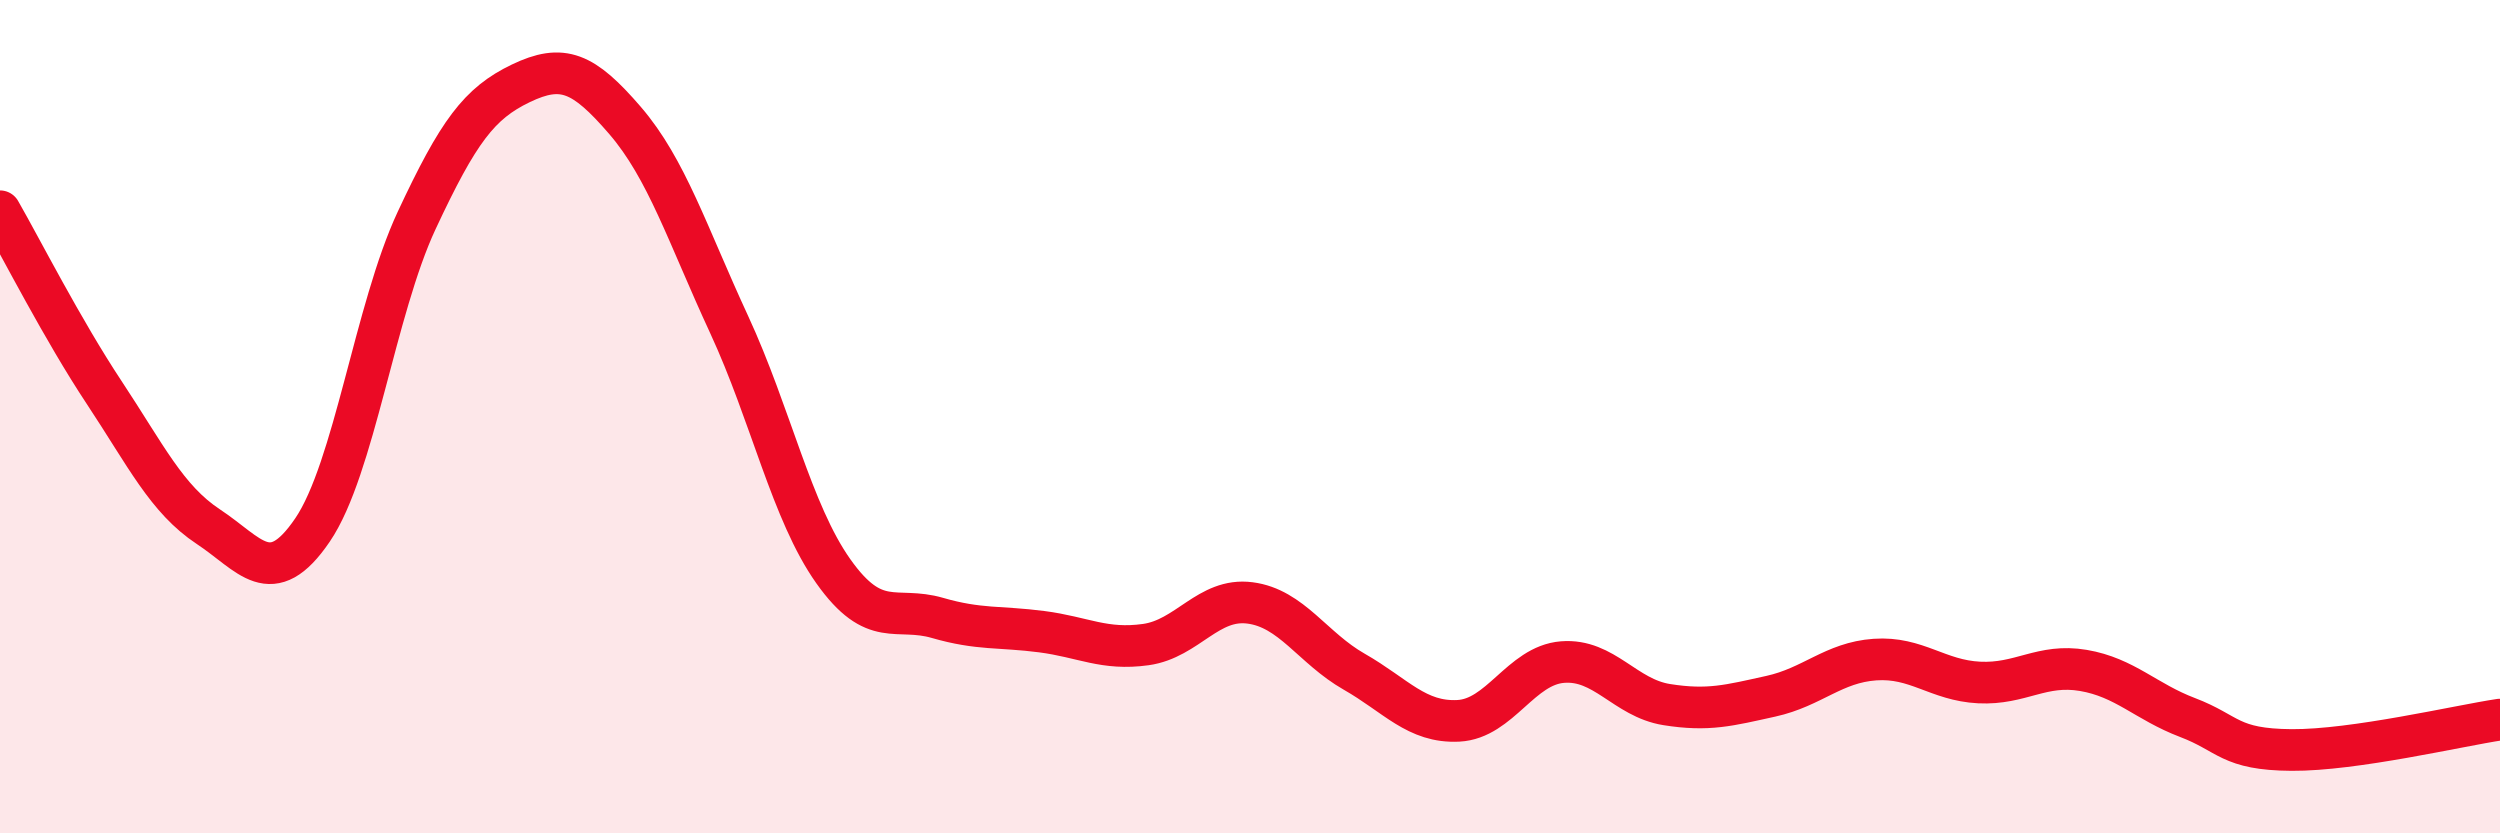 
    <svg width="60" height="20" viewBox="0 0 60 20" xmlns="http://www.w3.org/2000/svg">
      <path
        d="M 0,5.07 C 0.5,5.94 1.5,7.91 2.5,9.42 C 3.5,10.93 4,11.98 5,12.64 C 6,13.3 6.5,14.19 7.5,12.72 C 8.5,11.25 9,7.43 10,5.29 C 11,3.15 11.5,2.48 12.5,2 C 13.5,1.52 14,1.73 15,2.89 C 16,4.05 16.5,5.63 17.5,7.79 C 18.5,9.95 19,12.3 20,13.71 C 21,15.12 21.5,14.54 22.5,14.83 C 23.5,15.12 24,15.03 25,15.16 C 26,15.29 26.5,15.61 27.5,15.47 C 28.5,15.33 29,14.34 30,14.47 C 31,14.6 31.5,15.55 32.5,16.12 C 33.5,16.69 34,17.35 35,17.3 C 36,17.25 36.5,15.97 37.5,15.89 C 38.5,15.81 39,16.75 40,16.91 C 41,17.07 41.5,16.93 42.5,16.71 C 43.5,16.49 44,15.9 45,15.83 C 46,15.76 46.5,16.33 47.5,16.38 C 48.5,16.43 49,15.92 50,16.09 C 51,16.26 51.5,16.84 52.5,17.22 C 53.5,17.6 53.5,17.99 55,18 C 56.5,18.01 59,17.42 60,17.27L60 20L0 20Z"
        fill="#EB0A25"
        opacity="0.1"
        stroke-linecap="round"
        stroke-linejoin="round"
      />
      <path
        d="M 0,5.07 C 0.5,5.94 1.5,7.91 2.5,9.42 C 3.5,10.93 4,11.98 5,12.64 C 6,13.3 6.5,14.19 7.5,12.72 C 8.5,11.25 9,7.43 10,5.29 C 11,3.15 11.5,2.48 12.5,2 C 13.5,1.52 14,1.73 15,2.89 C 16,4.05 16.5,5.63 17.5,7.79 C 18.5,9.95 19,12.3 20,13.71 C 21,15.12 21.5,14.54 22.5,14.83 C 23.5,15.12 24,15.03 25,15.16 C 26,15.29 26.5,15.61 27.5,15.47 C 28.5,15.33 29,14.34 30,14.47 C 31,14.6 31.5,15.55 32.5,16.12 C 33.5,16.69 34,17.35 35,17.3 C 36,17.25 36.5,15.97 37.5,15.89 C 38.5,15.81 39,16.75 40,16.91 C 41,17.07 41.5,16.93 42.5,16.71 C 43.5,16.49 44,15.9 45,15.83 C 46,15.76 46.5,16.33 47.5,16.38 C 48.5,16.43 49,15.92 50,16.09 C 51,16.26 51.5,16.84 52.5,17.22 C 53.5,17.6 53.5,17.99 55,18 C 56.5,18.01 59,17.42 60,17.27"
        stroke="#EB0A25"
        stroke-width="1"
        fill="none"
        stroke-linecap="round"
        stroke-linejoin="round"
      />
    </svg>
  